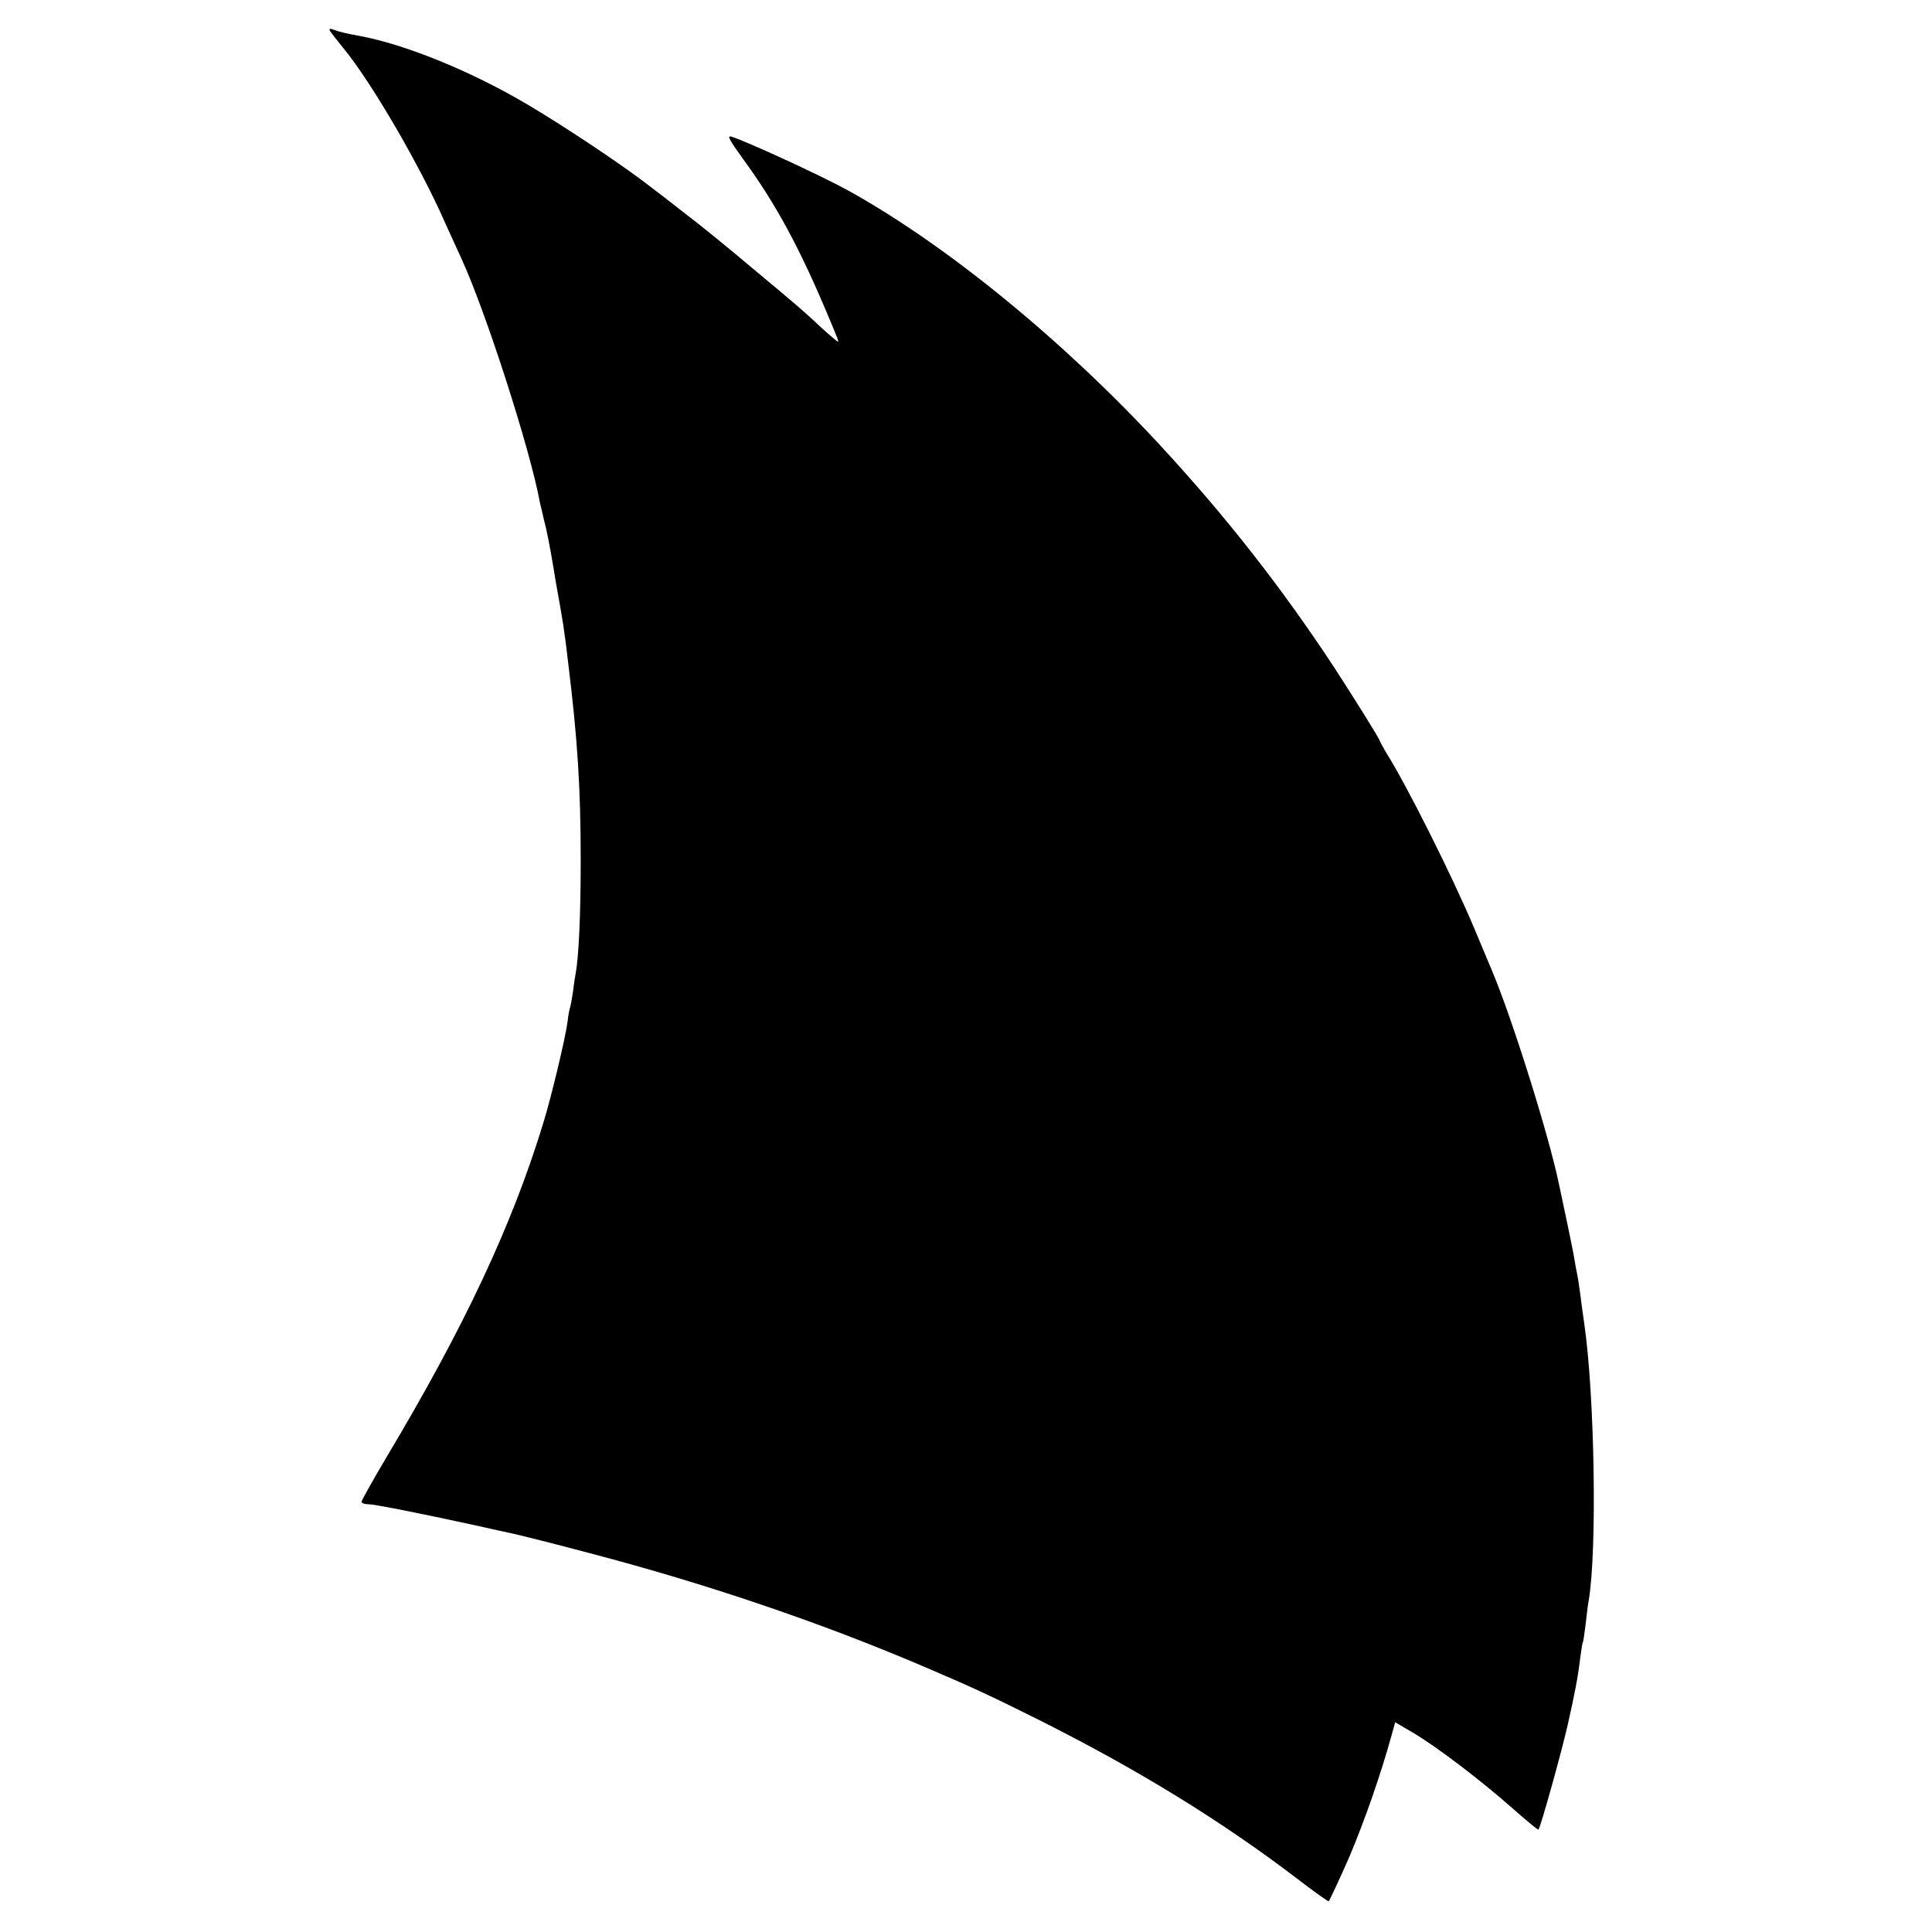 <?xml version="1.0" standalone="no"?>
<!DOCTYPE svg PUBLIC "-//W3C//DTD SVG 20010904//EN"
 "http://www.w3.org/TR/2001/REC-SVG-20010904/DTD/svg10.dtd">
<svg version="1.0" xmlns="http://www.w3.org/2000/svg"
 width="700pt" height="700pt" viewBox="0 0 700 700"
 preserveAspectRatio="xMidYMid meet">
<g transform="translate(0,700) scale(0.1,-0.1)"
fill="#000000" stroke="none">
<path d="M1196 6887 c4 -6 25 -33 47 -60 101 -122 279 -427 371 -637 16 -36
42 -92 57 -125 89 -193 251 -697 285 -885 3 -14 10 -42 15 -64 9 -33 21 -93
34 -171 2 -11 6 -36 9 -55 27 -150 30 -167 45 -295 34 -277 45 -452 45 -715 0
-192 -7 -347 -18 -405 -2 -11 -7 -42 -10 -69 -4 -27 -9 -52 -10 -55 -2 -3 -7
-28 -10 -55 -8 -59 -58 -269 -87 -363 -113 -371 -285 -738 -570 -1215 -49 -83
-89 -154 -89 -159 0 -5 10 -9 23 -9 23 0 175 -30 382 -75 66 -15 127 -28 136
-30 33 -7 160 -39 284 -72 428 -112 841 -253 1209 -410 176 -75 249 -109 411
-190 366 -183 672 -371 953 -586 57 -44 105 -77 106 -76 5 6 51 106 76 164 53
125 113 296 152 438 l13 47 63 -37 c87 -51 248 -174 360 -273 51 -45 94 -81
96 -79 8 8 85 286 106 379 27 121 37 172 45 240 4 30 8 57 10 60 2 3 6 33 10
65 4 33 8 71 11 85 31 180 22 744 -16 1005 -6 39 -12 88 -15 110 -3 22 -7 51
-10 65 -3 14 -8 41 -11 60 -3 19 -15 78 -26 130 -11 52 -24 114 -29 137 -36
176 -171 606 -244 778 -7 17 -36 86 -65 155 -77 183 -243 515 -317 632 -12 21
-23 40 -23 42 0 7 -94 157 -168 271 -190 288 -387 540 -627 800 -353 382 -776
728 -1134 926 -97 53 -359 174 -421 194 -17 5 -7 -13 43 -82 119 -163 206
-324 312 -578 39 -93 38 -90 19 -74 -10 8 -30 25 -45 39 -60 57 -101 92 -249
215 -85 72 -199 165 -255 207 -55 43 -104 81 -110 85 -97 77 -322 227 -460
308 -204 120 -440 215 -603 245 -35 6 -75 15 -89 21 -18 7 -22 6 -17 -4z"/>
</g>
</svg>
